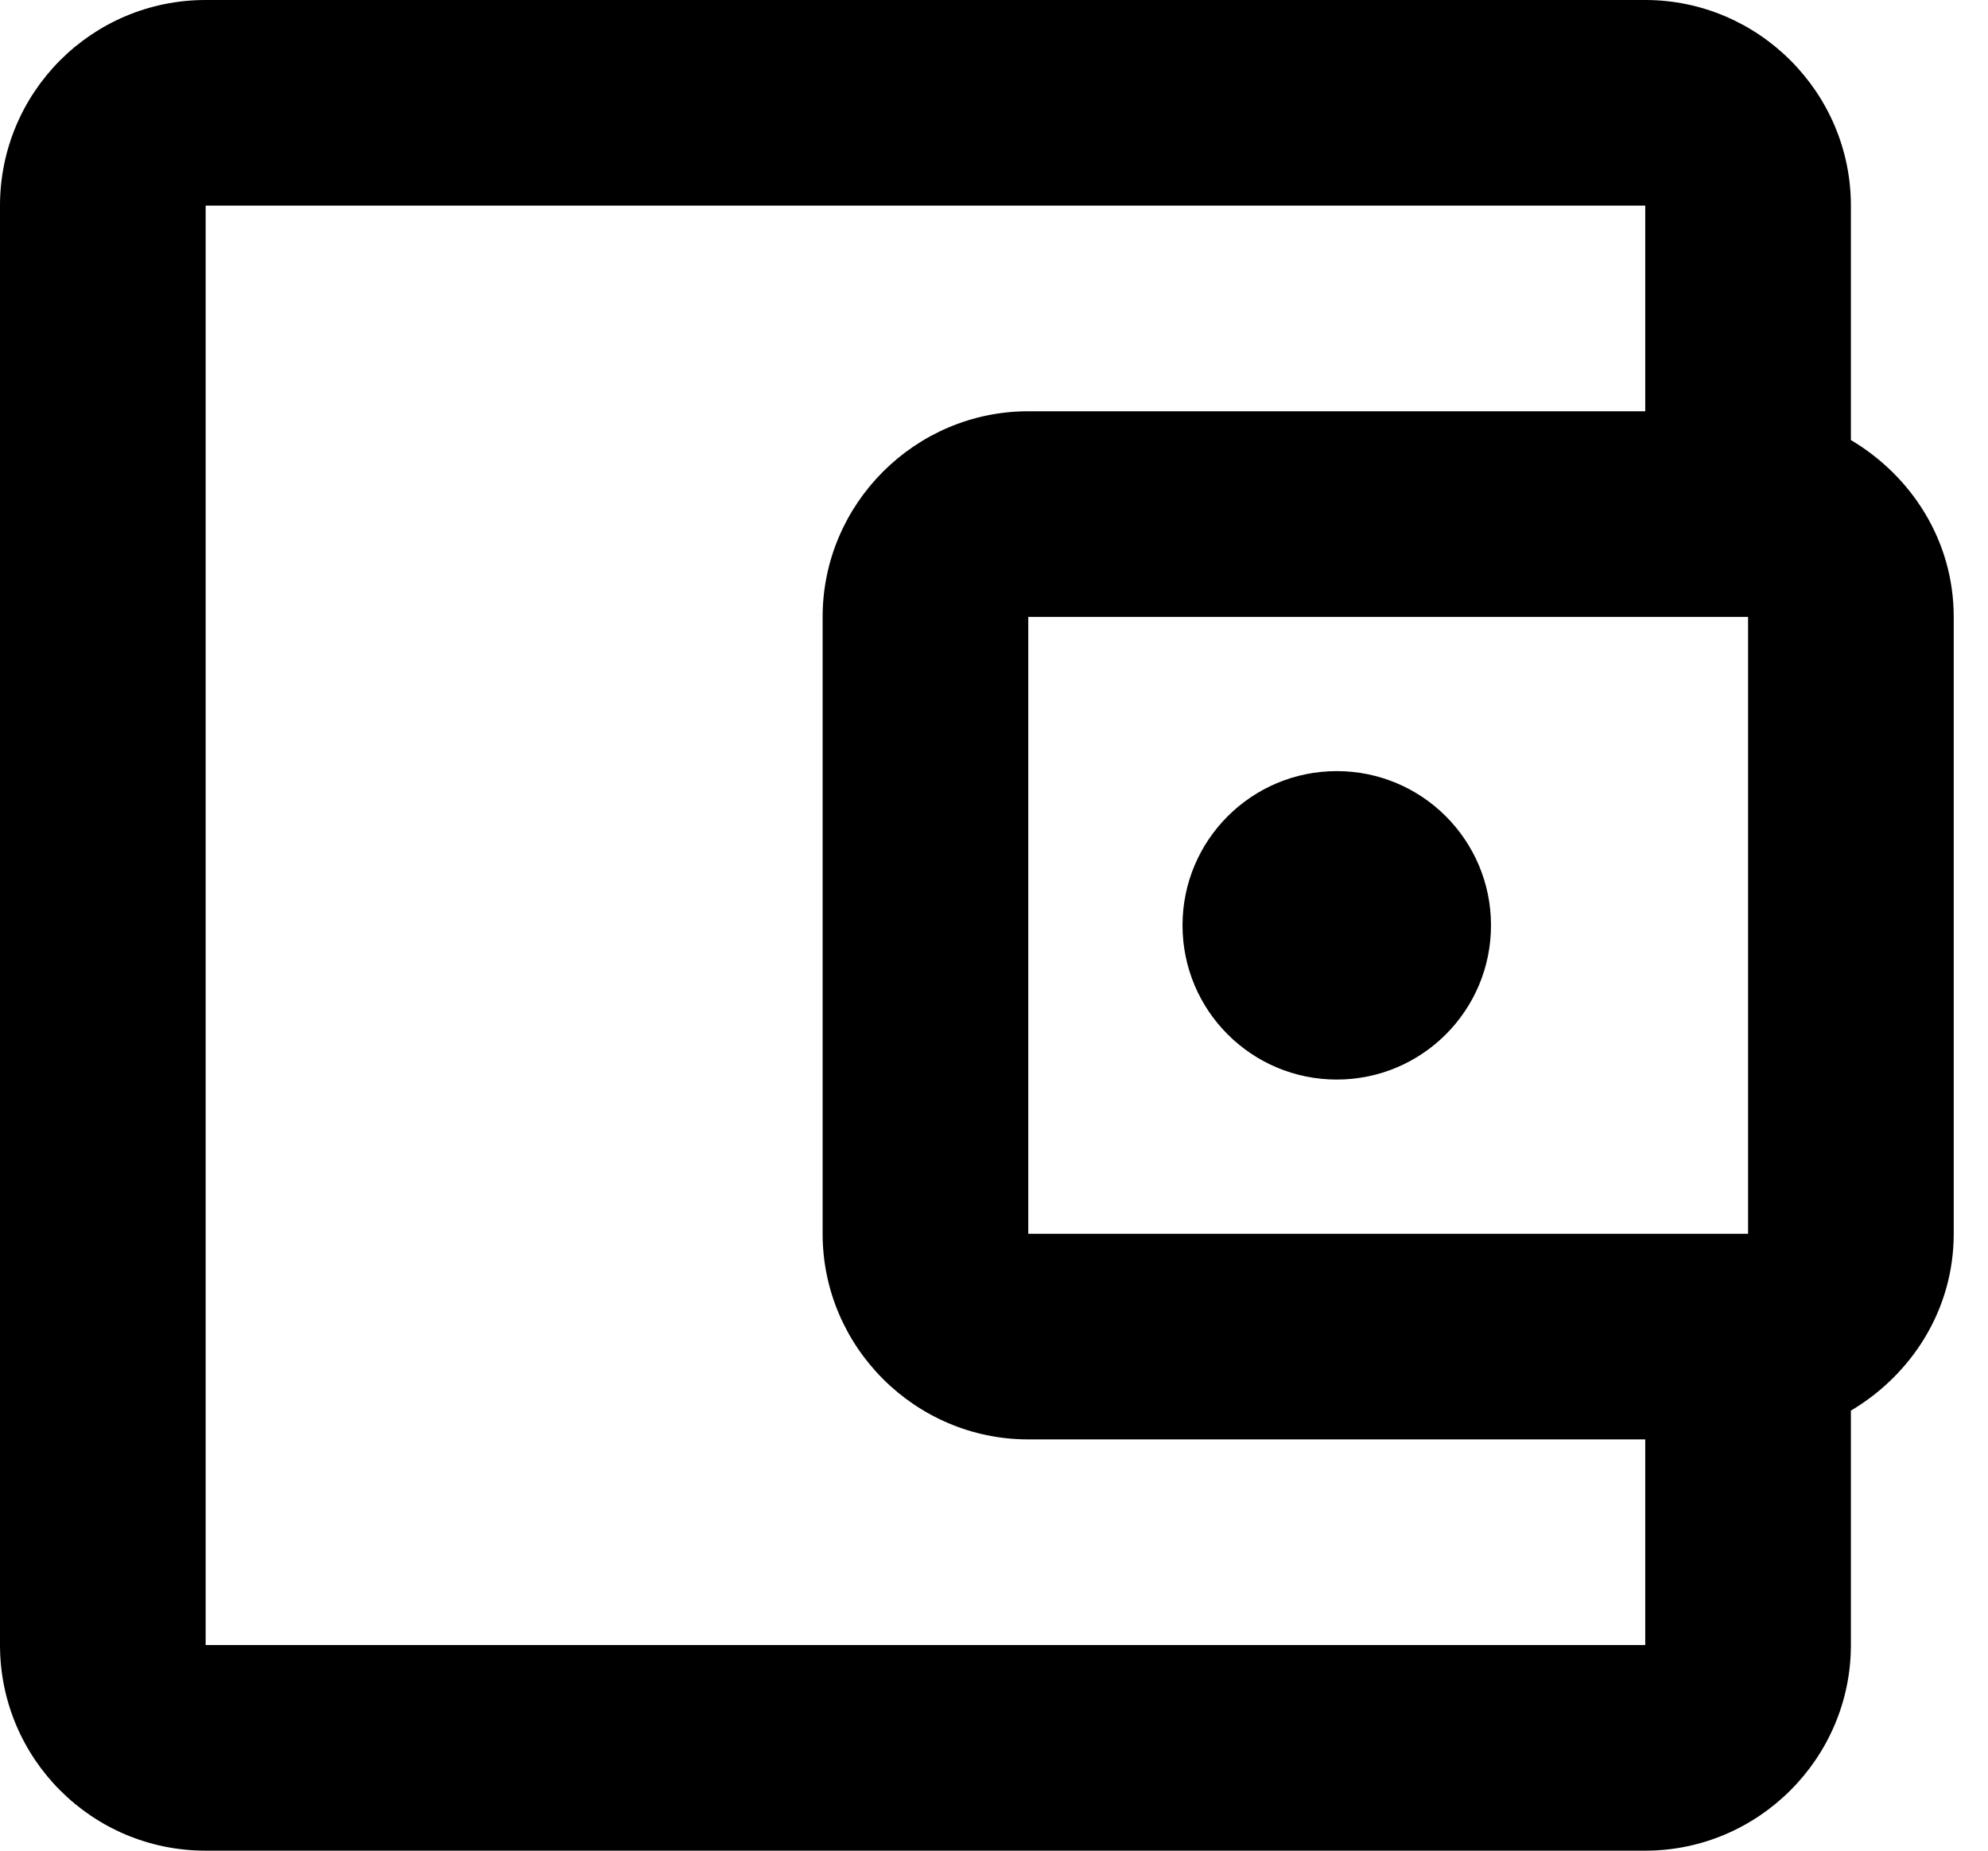 <?xml version="1.0" encoding="utf-8" ?><svg width="29" height="27" viewBox="0 0 29 27" fill="none" xmlns="http://www.w3.org/2000/svg">
<path fill-rule="evenodd" clip-rule="evenodd" d="M27 3V6.42C27.885 6.945 28.5 7.89 28.5 9V18C28.5 19.11 27.885 20.055 27 20.58V24C27 25.65 25.65 27 24 27H3C1.335 27 0 25.65 0 24V3C0 1.35 1.335 0 3 0H24C25.65 0 27 1.35 27 3ZM15 18H25.5V9H15V18ZM3 24V3H24V6H15C13.35 6 12 7.35 12 9V18C12 19.65 13.35 21 15 21H24V24H3ZM17.25 13.5C17.25 12.257 18.257 11.25 19.5 11.25C20.743 11.25 21.75 12.257 21.75 13.5C21.75 14.743 20.743 15.75 19.5 15.75C18.257 15.75 17.25 14.743 17.25 13.5Z" fill="black"/>
</svg>
